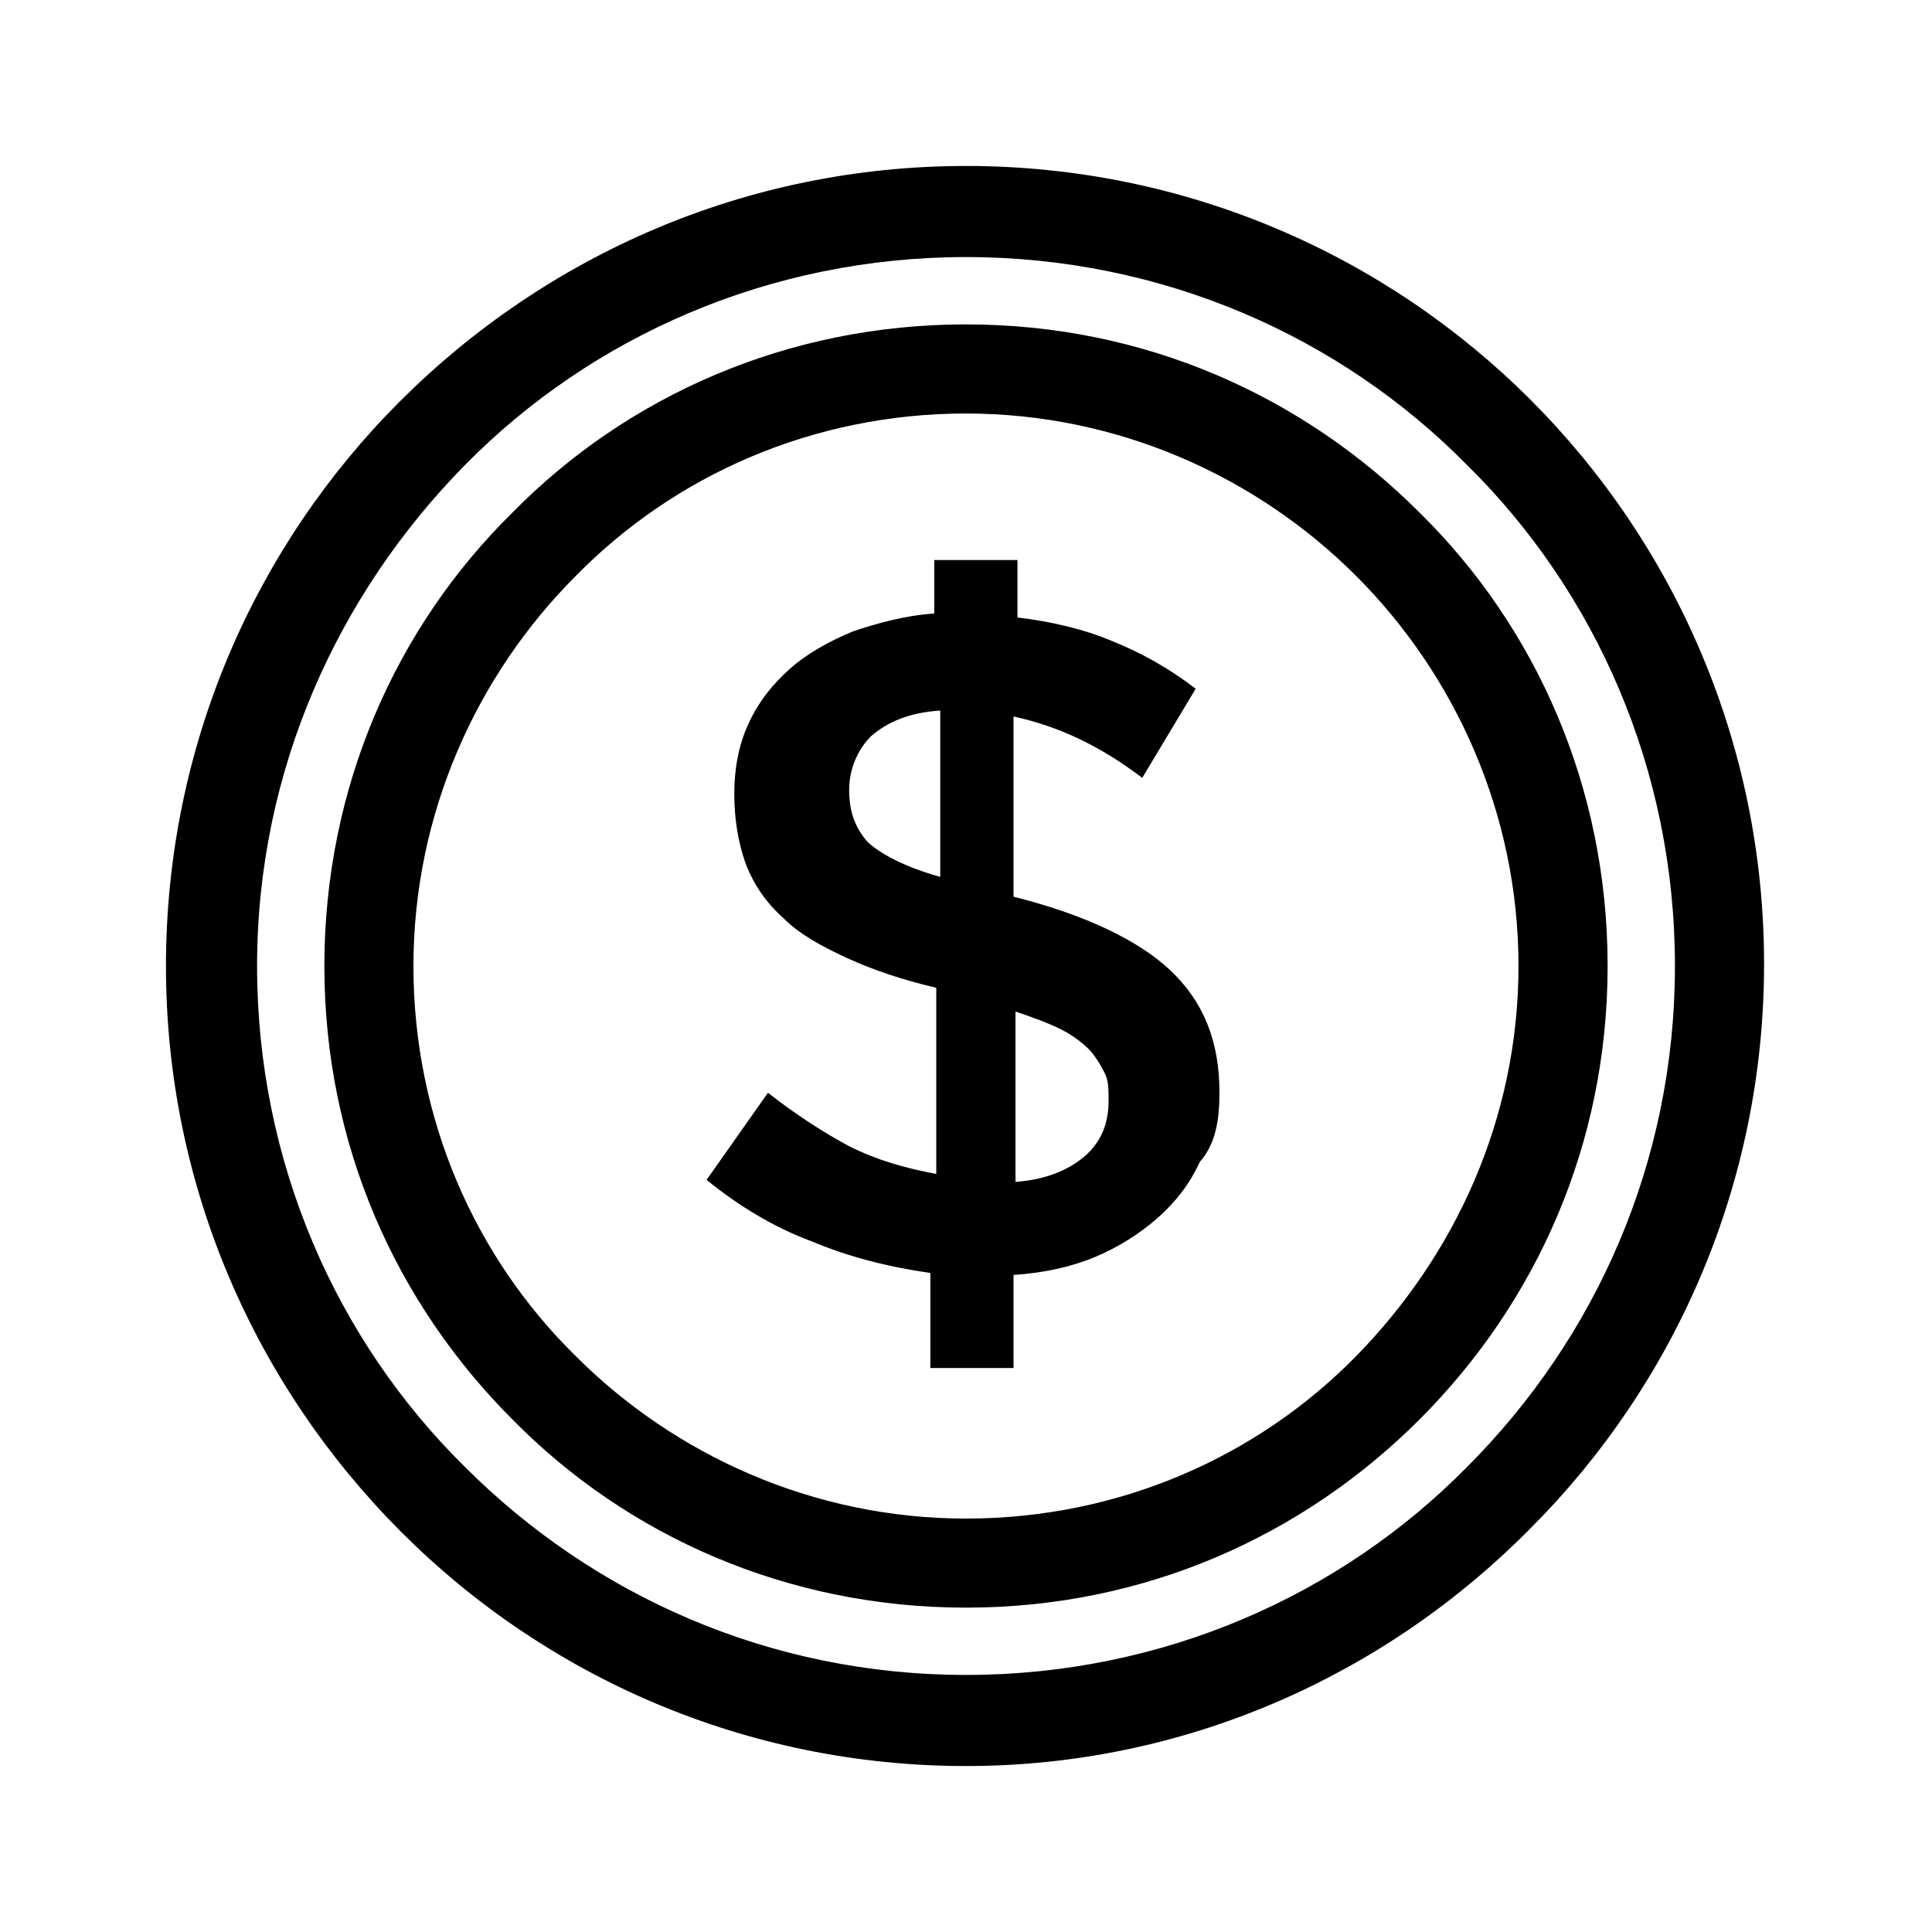 <?xml version="1.0" encoding="UTF-8"?>
<!-- The Best Svg Icon site in the world: iconSvg.co, Visit us! https://iconsvg.co -->
<svg fill="#000000" width="800px" height="800px" version="1.1" viewBox="144 144 512 512" xmlns="http://www.w3.org/2000/svg">
 <path d="m400 187.98c58.254 0 111.26 23.617 149.57 61.926 38.309 38.309 61.926 91.316 61.926 149.57 0 58.254-23.617 111.26-61.926 149.57-38.312 38.832-91.32 62.973-149.57 62.973-58.254 0-111.26-23.617-149.57-61.926-38.836-38.836-62.449-91.844-62.449-150.09 0-58.254 23.617-111.26 61.926-149.57 38.836-38.836 91.84-62.449 150.09-62.449zm67.172 245.61c0-13.645-4.199-24.141-13.121-32.539-8.398-7.871-22.566-14.695-41.461-19.418v-47.758c12.07 2.625 23.09 7.871 34.113 16.27l14.168-23.617c-6.824-5.246-14.168-9.445-22.043-12.594-7.348-3.148-16.27-5.246-25.191-6.297v-15.219h-22.043v14.168c-7.871 0.523-15.219 2.625-21.516 4.723-6.297 2.625-12.07 5.773-16.793 9.973-4.723 4.199-8.398 8.922-11.02 14.695-2.625 5.773-3.672 12.07-3.672 18.367 0 6.824 1.051 13.121 3.148 18.895 2.098 5.246 5.246 9.973 9.973 14.168 4.199 4.199 9.973 7.348 16.793 10.496 6.824 3.148 14.695 5.773 23.617 7.871v49.332c-8.398-1.574-15.742-3.672-23.09-7.348-6.824-3.672-14.168-8.398-21.516-14.168l-16.27 23.09c8.398 6.824 17.844 12.594 27.816 16.27 9.973 4.199 20.469 6.824 31.488 8.398v25.191h22.043v-24.664c7.871-0.523 15.219-2.098 21.516-4.723s12.07-6.297 16.793-10.496c4.723-4.199 8.398-8.922 11.02-14.695 4.199-4.727 5.246-11.023 5.246-18.371zm-73.996-57.203c-9.445-2.625-16.27-6.297-19.418-9.445-3.148-3.672-4.723-7.871-4.723-13.645 0-5.246 2.098-10.496 5.773-14.168 4.199-3.672 9.973-6.297 18.367-6.824zm44.609 59.301c0 6.297-2.098 11.02-6.297 14.695-4.199 3.672-10.496 6.297-18.367 6.824v-45.133c4.723 1.574 8.922 3.148 12.07 4.723 3.148 1.574 5.773 3.672 7.348 5.246 1.574 1.574 3.148 4.199 4.199 6.297 1.047 2.102 1.047 4.199 1.047 7.348zm-37.785-205.72c47.23 0 89.215 18.895 120.18 49.855 30.965 30.438 49.855 72.949 49.855 120.18 0 47.23-18.895 89.215-49.855 120.18-30.965 30.965-72.949 49.859-120.18 49.859s-89.742-18.895-120.18-49.855c-30.965-30.965-49.859-72.949-49.859-120.18s18.895-89.742 49.855-120.18c30.441-30.965 72.949-49.859 120.18-49.859zm103.38 66.652c-26.238-26.238-62.977-43.035-103.39-43.035s-77.145 16.27-103.39 43.035c-26.238 26.238-43.035 62.977-43.035 103.39s16.27 77.145 43.035 103.39c26.238 26.238 62.977 43.035 103.39 43.035s77.145-16.27 103.39-43.035c26.238-26.766 43.035-62.977 43.035-103.39s-16.793-77.148-43.035-103.39zm29.391-29.391c-33.586-34.109-80.82-55.102-132.77-55.102-51.957 0-99.188 20.992-132.77 55.105-33.59 34.109-55.105 80.816-55.105 132.77s20.992 99.188 55.105 132.77c34.113 34.113 80.82 55.105 132.77 55.105 51.957 0 99.188-20.992 132.77-55.105 34.113-34.113 55.105-80.82 55.105-132.77 0-51.957-20.992-99.188-55.105-132.78z"/>
</svg>